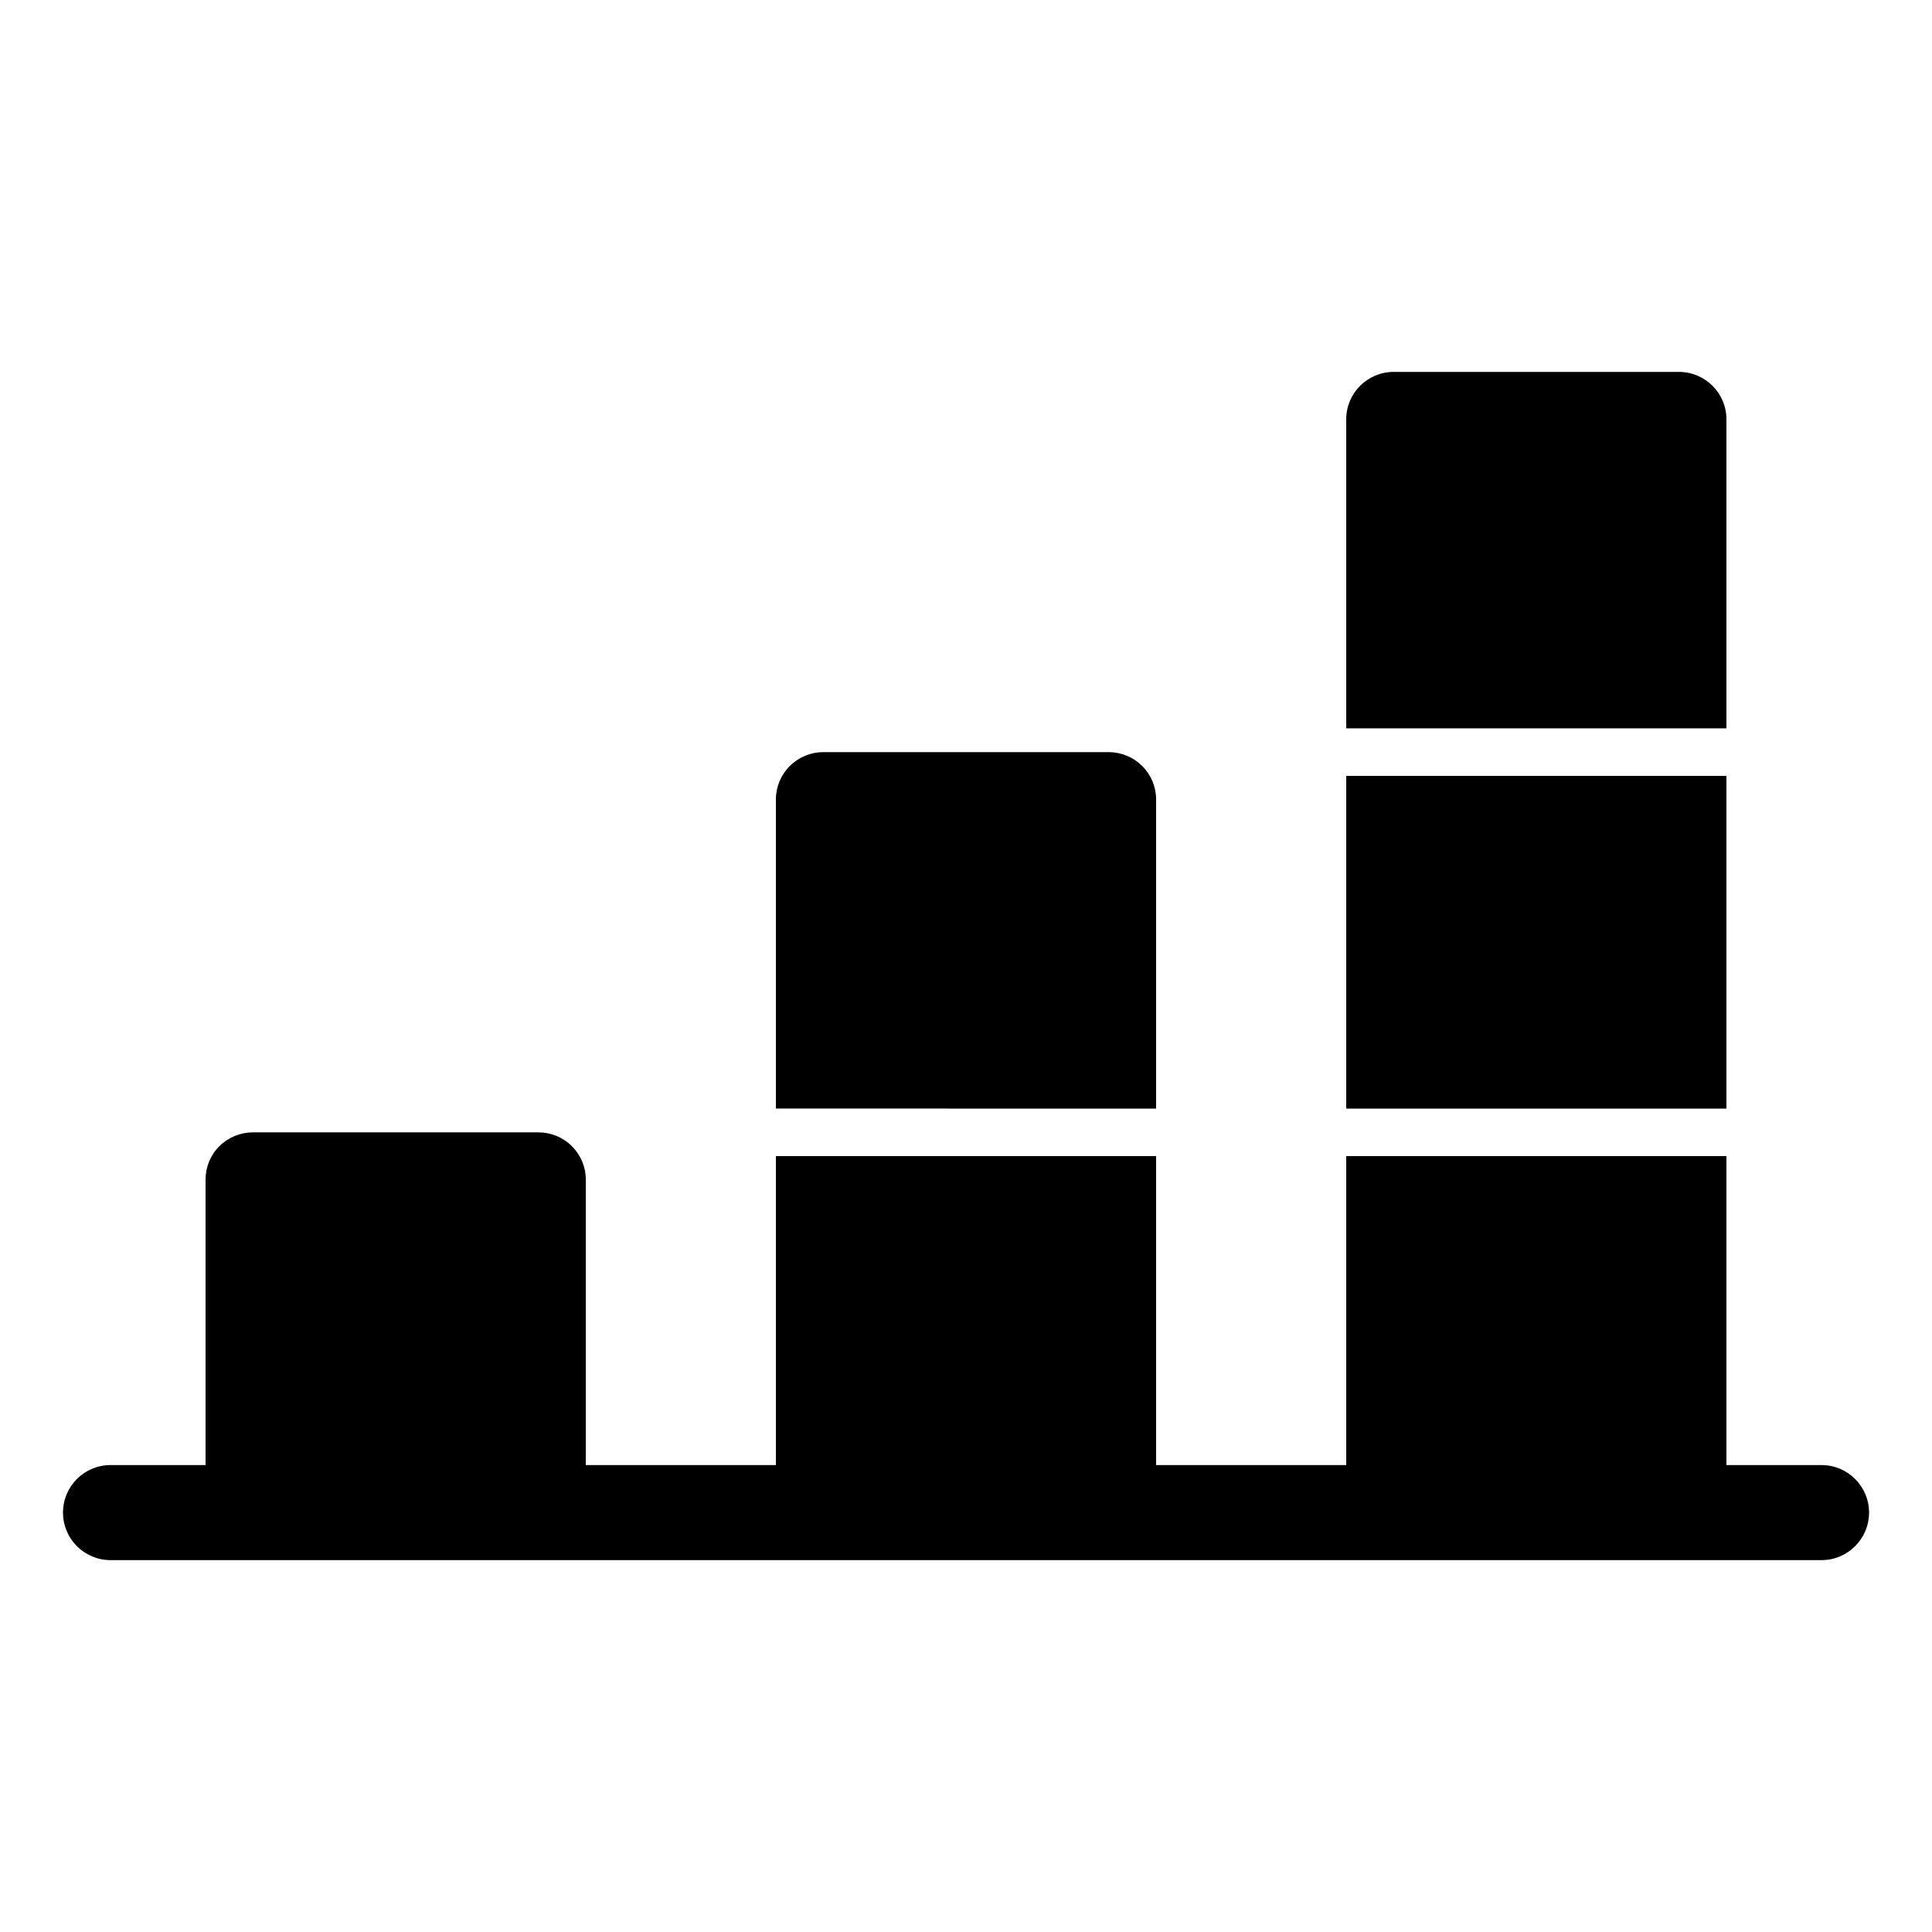 <?xml version="1.0" encoding="UTF-8"?>
<!-- Uploaded to: SVG Repo, www.svgrepo.com, Generator: SVG Repo Mixer Tools -->
<svg fill="#000000" width="800px" height="800px" version="1.1" viewBox="144 144 512 512" xmlns="http://www.w3.org/2000/svg">
 <g fill-rule="evenodd">
  <path d="m173.29 557.45h453.43c6.953 0 12.598-5.644 12.598-12.598s-5.644-12.594-12.598-12.594h-453.43c-6.953 0-12.594 5.641-12.594 12.594s5.641 12.598 12.594 12.598z"/>
  <path d="m299.24 456.57c0-3.32-1.336-6.492-3.703-8.84-2.344-2.348-5.566-3.644-8.891-3.644h-75.574c-3.348 0-6.547 1.297-8.914 3.644-2.371 2.348-3.68 5.519-3.68 8.84v88.281h100.76z"/>
  <path d="m349.62 450.38 100.76 0.004v94.461h-100.76zm0-12.598v-81.922c0-3.324 1.324-6.516 3.688-8.867 2.363-2.352 5.566-3.672 8.906-3.672h75.574c3.34 0 6.543 1.32 8.906 3.672 2.363 2.352 3.688 5.543 3.688 8.867v81.93z"/>
  <path d="m601.52 450.38v94.461h-100.76v-94.461zm0-12.594h-100.76v-88.172h100.76zm-100.76-100.77v-81.902c0-6.934 5.637-12.555 12.594-12.555h75.57c6.957 0 12.598 5.621 12.598 12.555v81.902z"/>
 </g>
</svg>